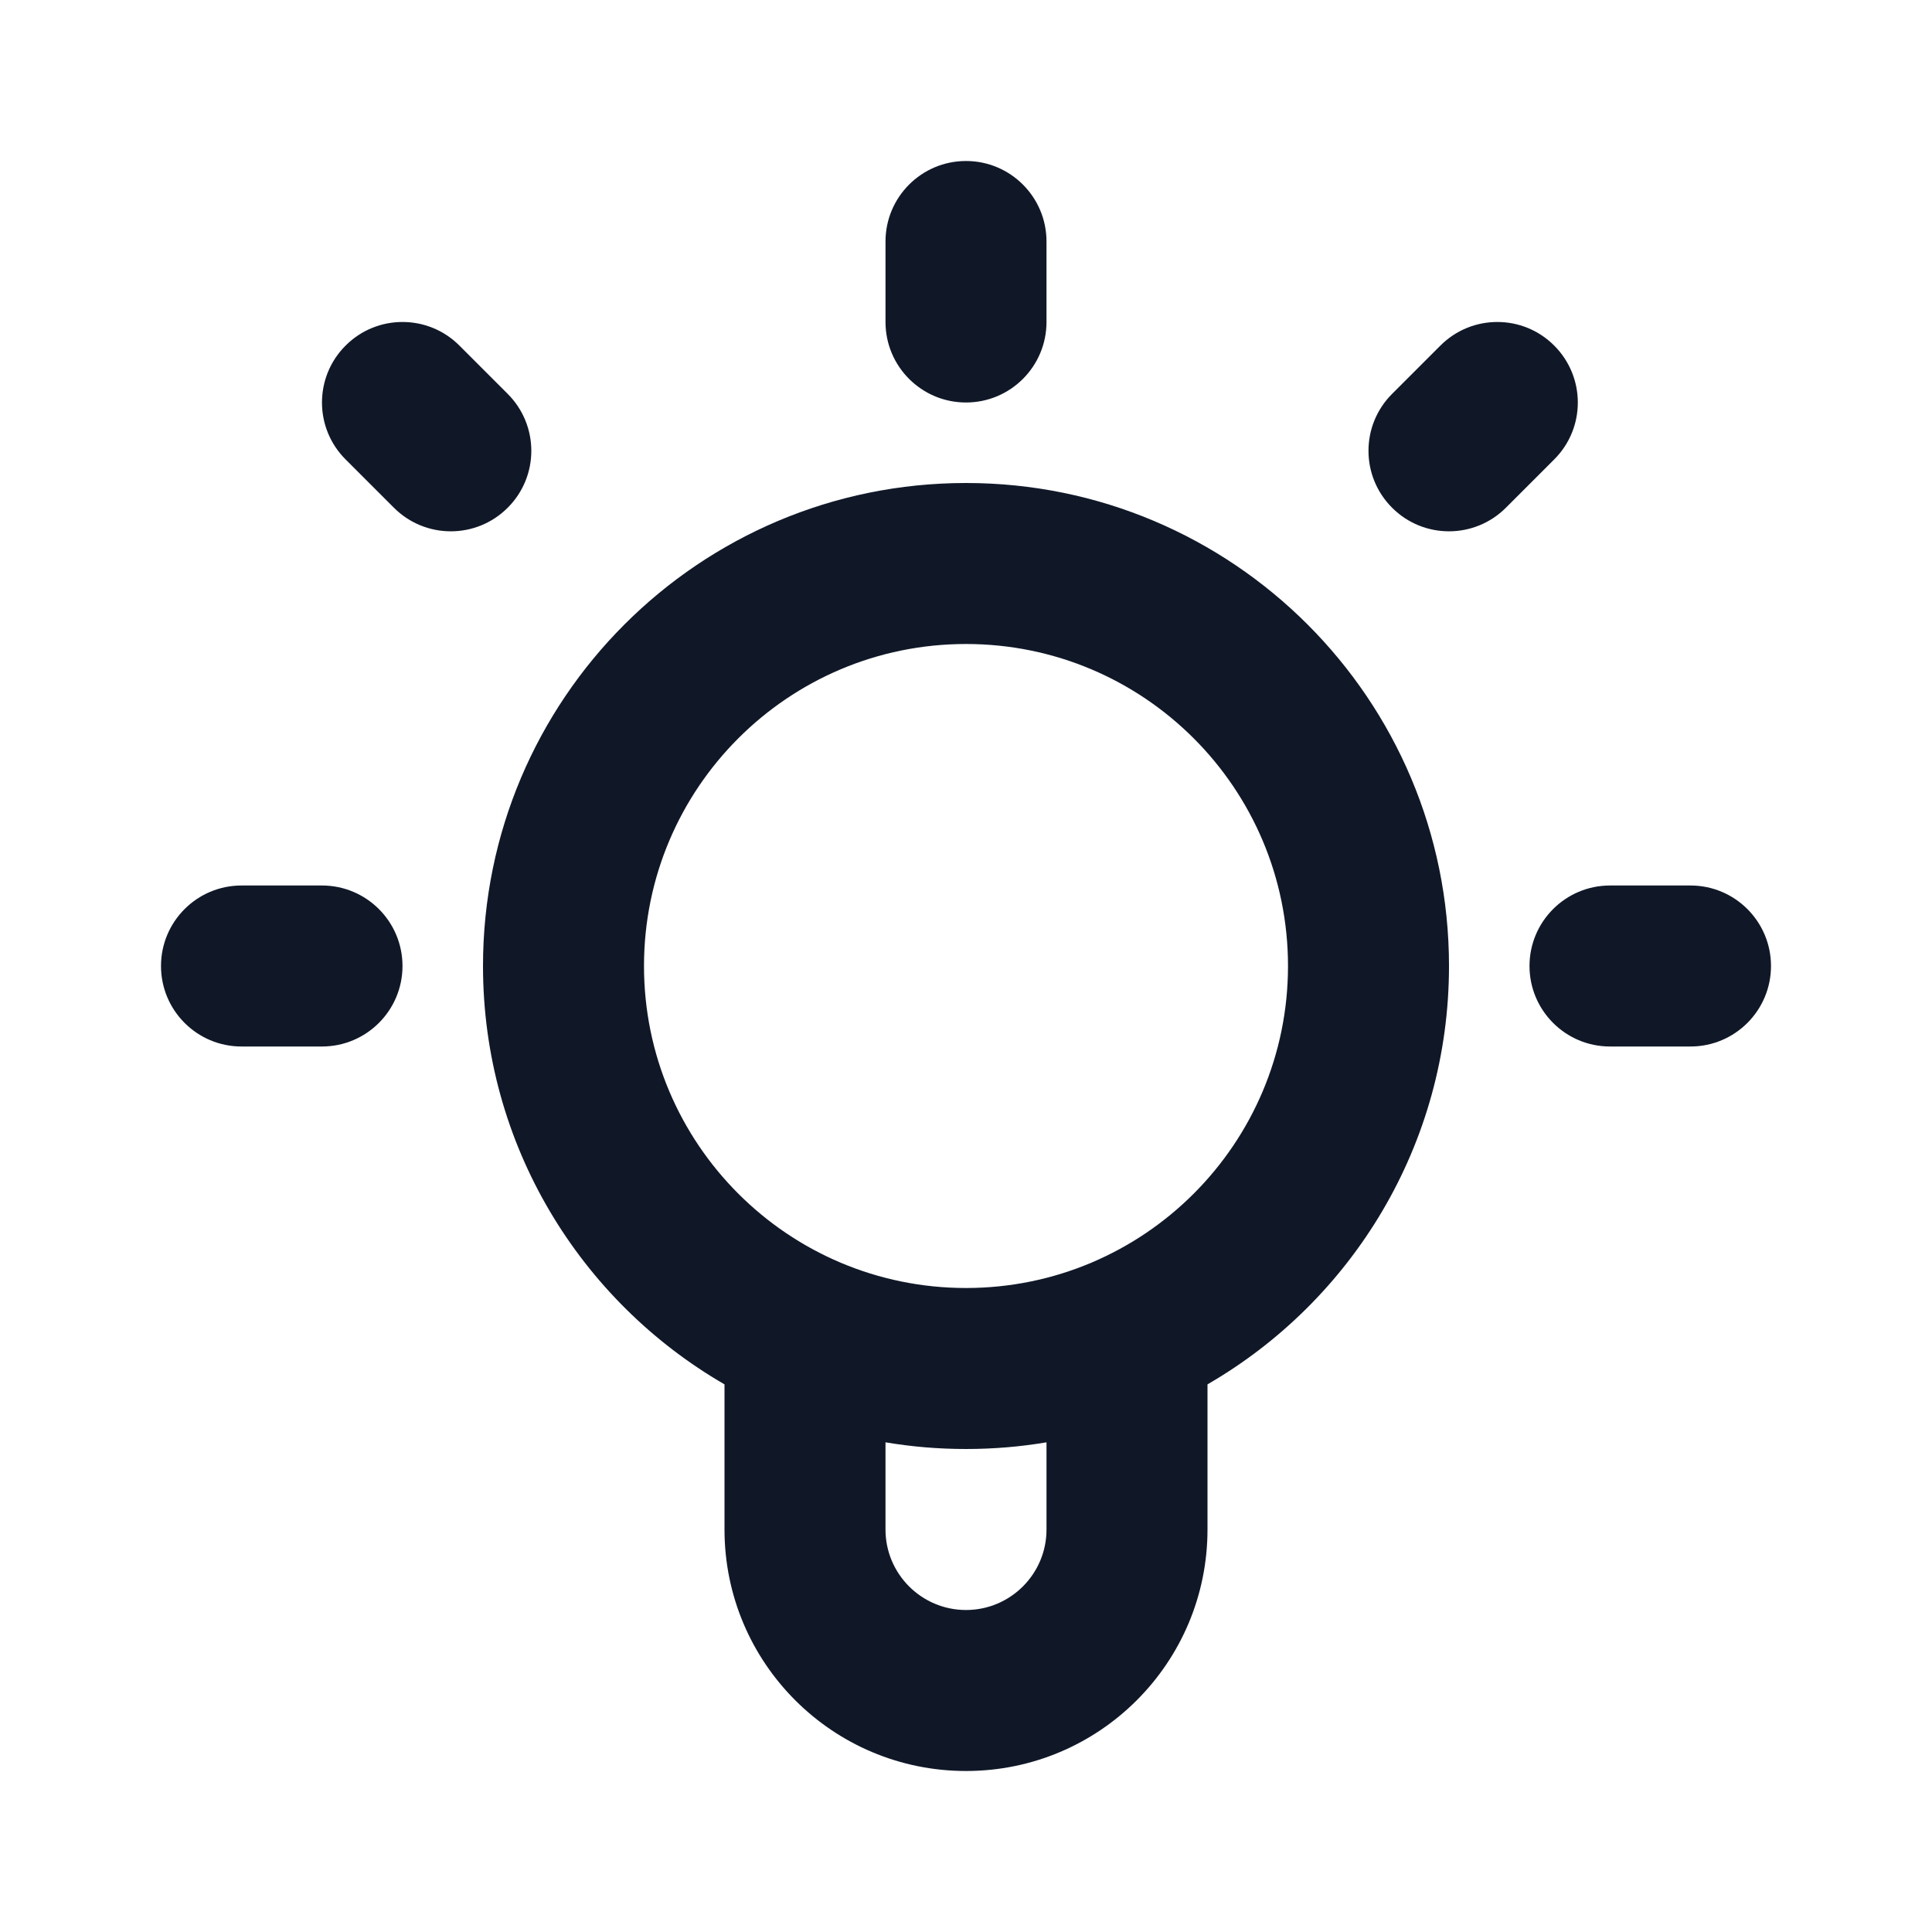 <svg width="24" height="24" viewBox="0 0 24 24" fill="none" xmlns="http://www.w3.org/2000/svg">
<g id="Icon/ lightbulb-alt">
<path id="Icon (Stroke)" fill-rule="evenodd" clip-rule="evenodd" d="M12 2C12.552 2 13 2.448 13 3V4C13 4.552 12.552 5 12 5C11.448 5 11 4.552 11 4V3C11 2.448 11.448 2 12 2ZM4.293 4.293C4.683 3.902 5.317 3.902 5.707 4.293L6.307 4.893C6.698 5.284 6.698 5.917 6.307 6.307C5.917 6.698 5.284 6.698 4.893 6.307L4.293 5.707C3.902 5.317 3.902 4.683 4.293 4.293ZM19.307 4.293C19.698 4.684 19.698 5.317 19.307 5.707L18.707 6.307C18.316 6.698 17.683 6.698 17.293 6.307C16.902 5.917 16.902 5.283 17.293 4.893L17.893 4.293C18.284 3.902 18.917 3.902 19.307 4.293ZM12 8C9.791 8 8 9.791 8 12C8 14.209 9.791 16 12 16C14.209 16 16 14.209 16 12C16 9.791 14.209 8 12 8ZM6 12C6 8.686 8.686 6 12 6C15.314 6 18 8.686 18 12C18 14.221 16.793 16.16 15 17.197V19C15 20.657 13.657 22 12 22C10.343 22 9 20.657 9 19V17.197C7.207 16.16 6 14.221 6 12ZM11 17.917V19C11 19.552 11.448 20 12 20C12.552 20 13 19.552 13 19V17.917C12.675 17.972 12.341 18 12 18C11.659 18 11.325 17.972 11 17.917ZM2 12C2 11.448 2.448 11 3 11H4C4.552 11 5 11.448 5 12C5 12.552 4.552 13 4 13H3C2.448 13 2 12.552 2 12ZM19 12C19 11.448 19.448 11 20 11H21C21.552 11 22 11.448 22 12C22 12.552 21.552 13 21 13H20C19.448 13 19 12.552 19 12Z" fill="#101828"/>
</g>
</svg>
